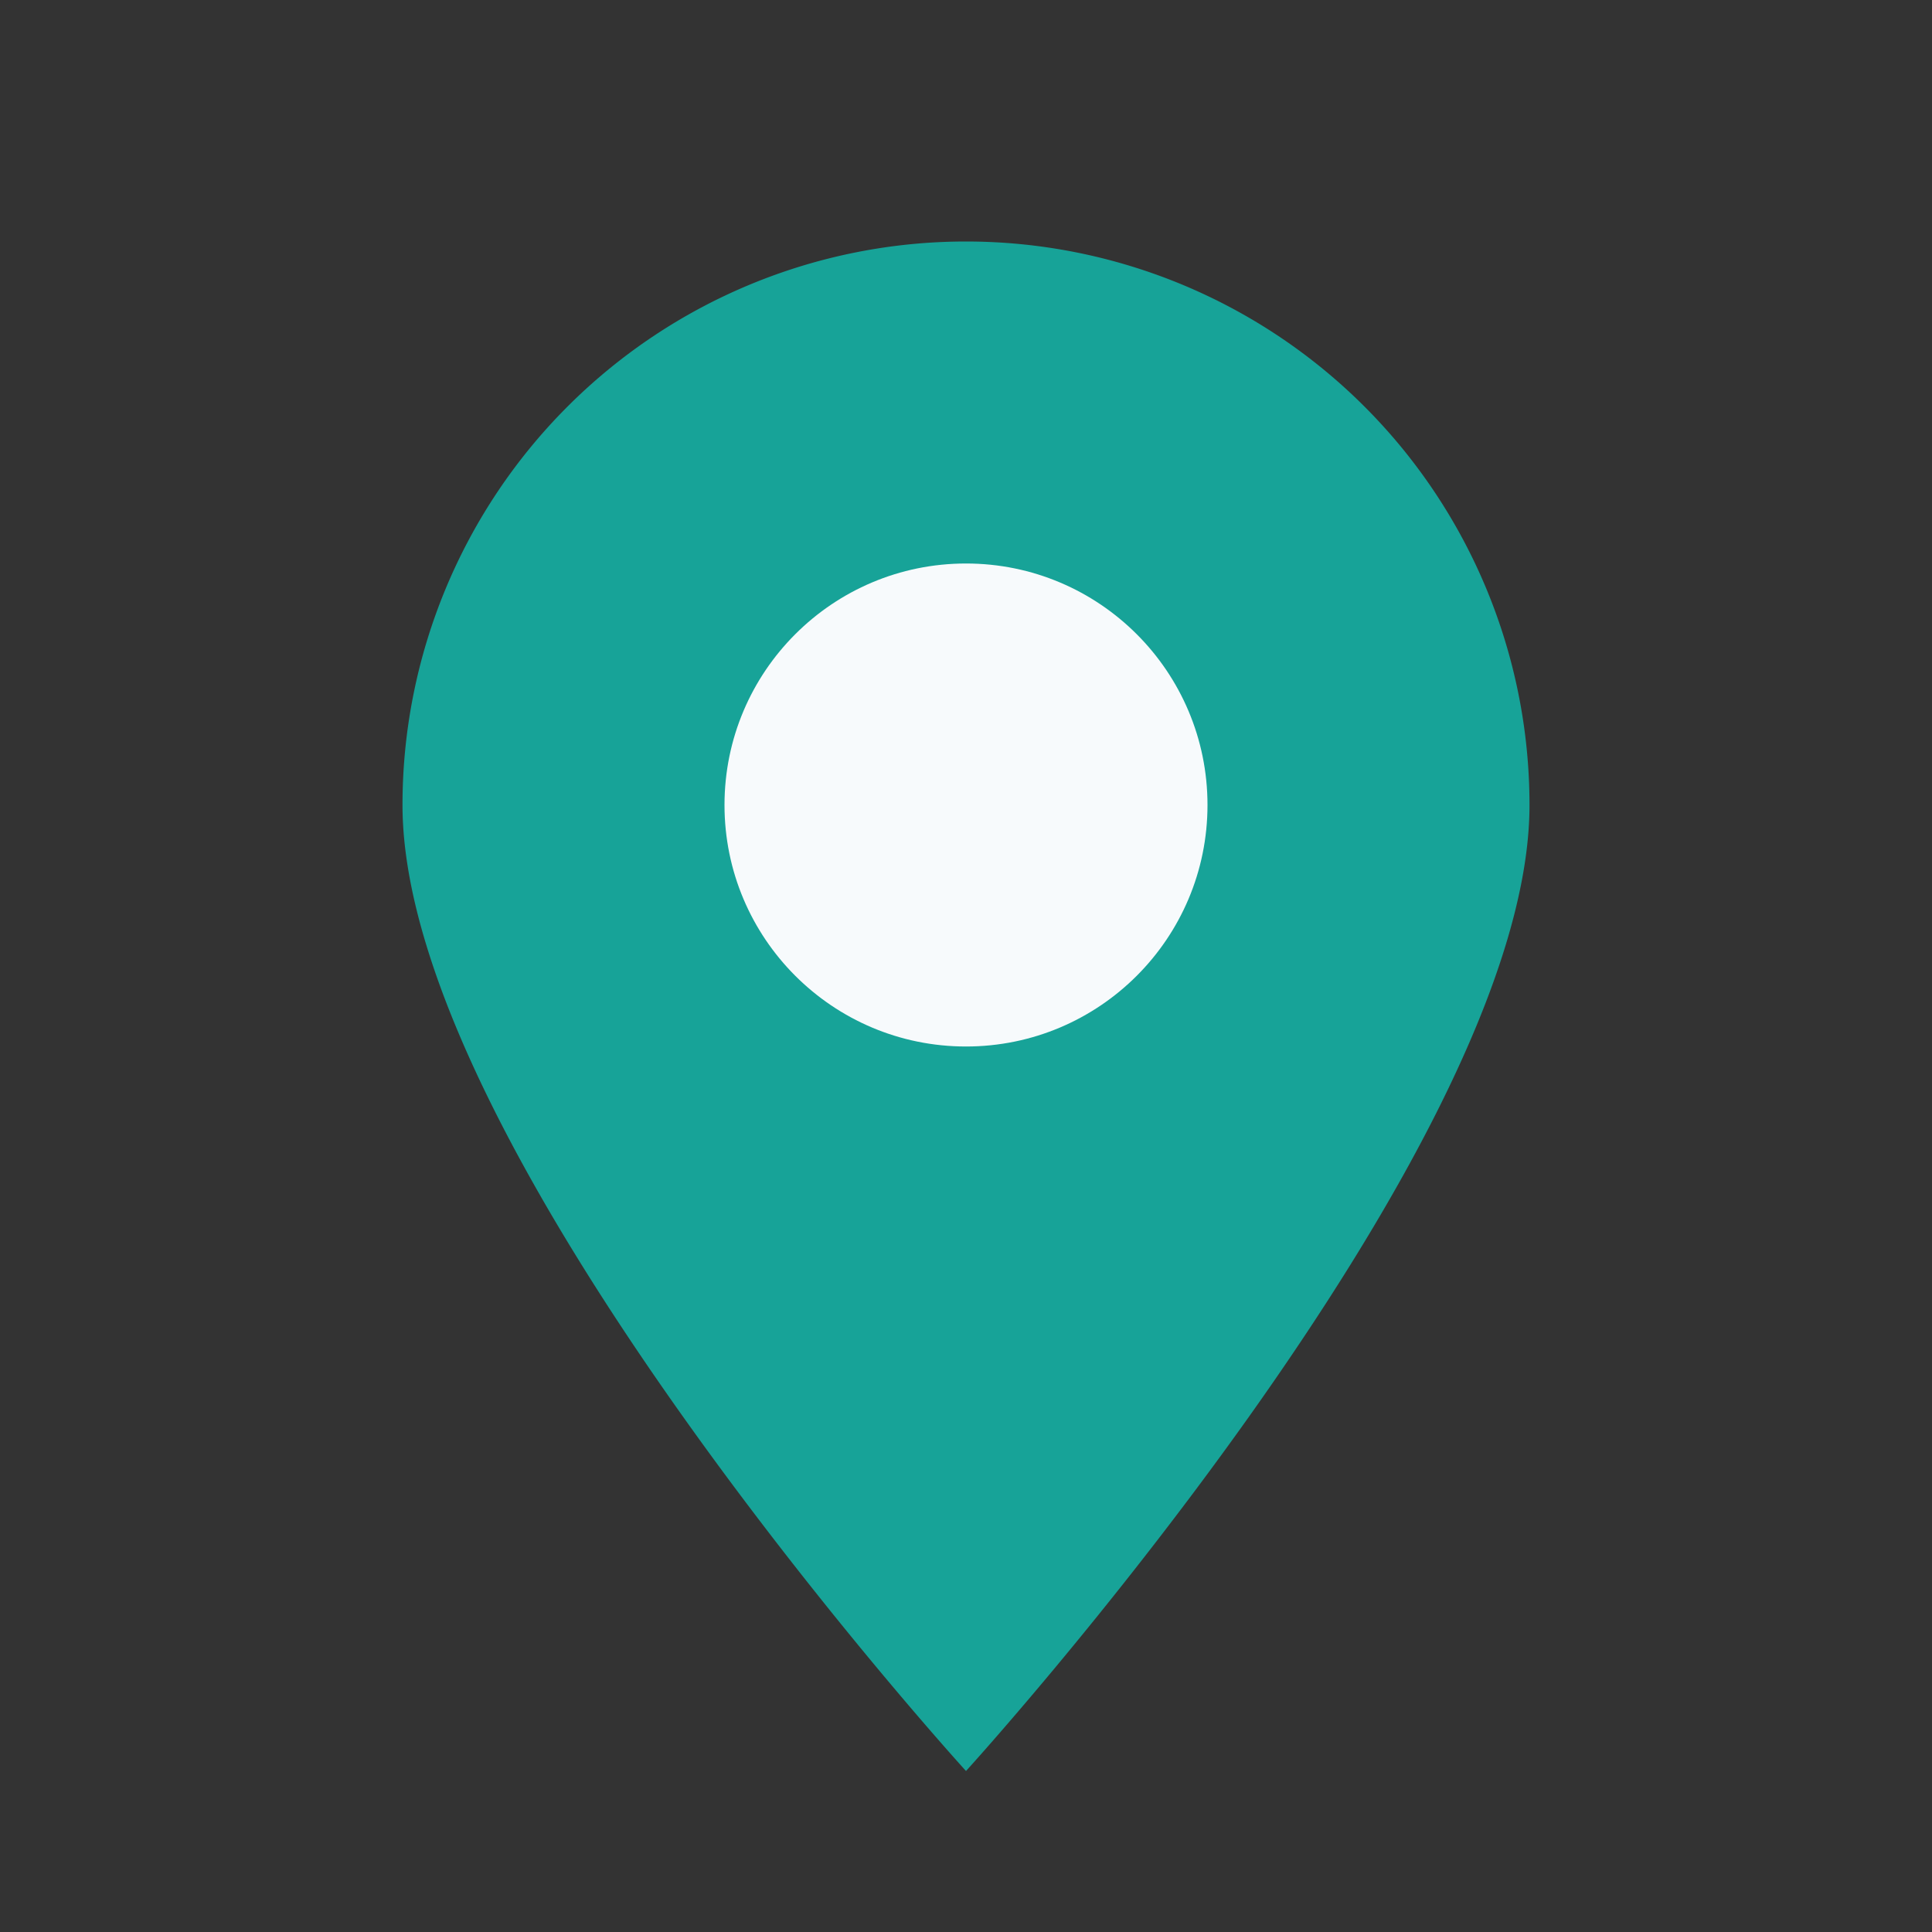 <?xml version="1.0" encoding="UTF-8"?>
<svg xmlns="http://www.w3.org/2000/svg" viewBox="0 0 24 24" width="24" height="24"><rect x="0" y="0" width="24" height="24" fill="#333333" stroke="none"/><path d="M12 22s7-7.68 7-12A7 7 0 1 0 5 10c0 4.32 7 12 7 12z" fill="#17A398"/><circle cx="12" cy="10" r="3" fill="#F7FAFC"/></svg>